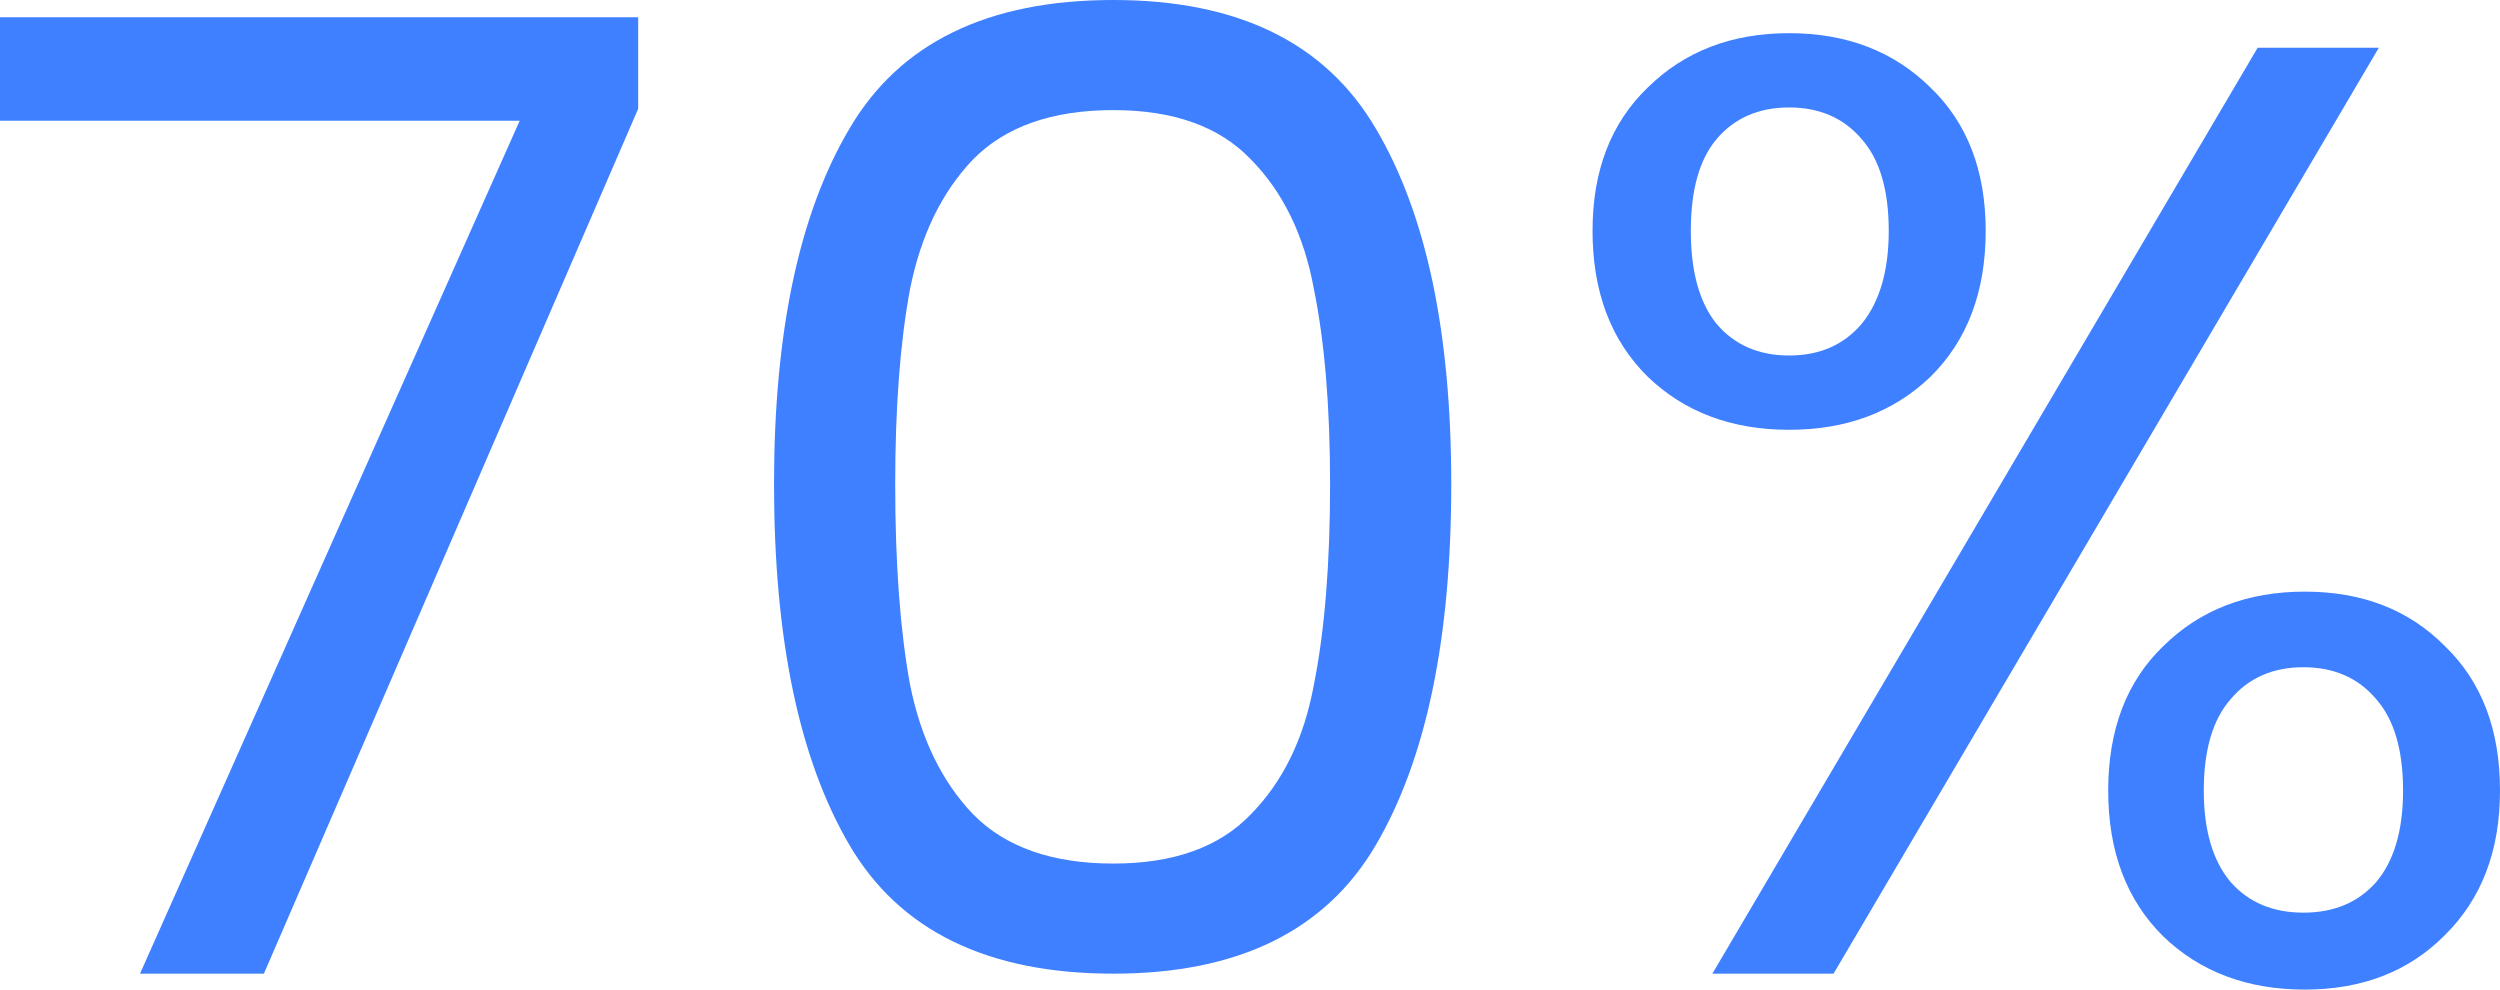 <?xml version="1.0" encoding="UTF-8"?> <svg xmlns="http://www.w3.org/2000/svg" width="768" height="304" viewBox="0 0 768 304" fill="none"> <path d="M196.05 33.416L81.067 299.11H43.015L159.653 37.083H0V5.298H196.05V33.416Z" fill="#3E80FF"></path> <path d="M237.783 148.74C237.783 102.013 245.504 65.609 260.945 39.528C276.386 13.176 303.409 0 342.012 0C380.34 0 407.225 13.176 422.666 39.528C438.107 65.609 445.828 102.013 445.828 148.74C445.828 196.282 438.107 233.23 422.666 259.582C407.225 285.934 380.34 299.11 342.012 299.11C303.409 299.11 276.386 285.934 260.945 259.582C245.504 233.23 237.783 196.282 237.783 148.74ZM408.603 148.74C408.603 125.105 406.949 105.137 403.64 88.837C400.607 72.264 394.127 58.953 384.2 48.901C374.549 38.849 360.487 33.823 342.012 33.823C323.262 33.823 308.924 38.849 298.997 48.901C289.346 58.953 282.866 72.264 279.557 88.837C276.524 105.137 275.008 125.105 275.008 148.74C275.008 173.19 276.524 193.702 279.557 210.273C282.866 226.845 289.346 240.157 298.997 250.209C308.924 260.261 323.262 265.287 342.012 265.287C360.487 265.287 374.549 260.261 384.2 250.209C394.127 240.157 400.607 226.845 403.64 210.273C406.949 193.702 408.603 173.19 408.603 148.74Z" fill="#3E80FF"></path> <path d="M489.228 70.906C489.228 52.432 494.88 37.762 506.186 26.895C517.491 15.757 531.967 10.188 549.615 10.188C567.262 10.188 581.738 15.757 593.044 26.895C604.349 37.762 610.002 52.432 610.002 70.906C610.002 89.651 604.349 104.593 593.044 115.732C581.738 126.599 567.262 132.032 549.615 132.032C531.967 132.032 517.491 126.599 506.186 115.732C494.88 104.593 489.228 89.651 489.228 70.906ZM730.775 14.67L563.264 299.11H526.039L693.55 14.67H730.775ZM549.615 33.008C540.24 33.008 532.795 36.268 527.28 42.788C522.041 49.037 519.421 58.409 519.421 70.906C519.421 83.403 522.041 92.912 527.28 99.432C532.795 105.952 540.24 109.212 549.615 109.212C558.99 109.212 566.435 105.952 571.95 99.432C577.464 92.64 580.222 83.131 580.222 70.906C580.222 58.409 577.464 49.037 571.95 42.788C566.435 36.268 558.99 33.008 549.615 33.008ZM647.64 242.874C647.64 224.129 653.293 209.323 664.598 198.456C675.903 187.317 690.38 181.748 708.027 181.748C725.674 181.748 740.013 187.317 751.042 198.456C762.347 209.323 768 224.129 768 242.874C768 261.348 762.347 276.154 751.042 287.292C740.013 298.431 725.674 304 708.027 304C690.38 304 675.903 298.567 664.598 287.7C653.293 276.561 647.64 261.619 647.64 242.874ZM707.613 204.976C698.238 204.976 690.793 208.236 685.278 214.756C679.763 221.004 677.006 230.377 677.006 242.874C677.006 255.099 679.763 264.472 685.278 270.992C690.793 277.24 698.238 280.365 707.613 280.365C716.988 280.365 724.433 277.24 729.948 270.992C735.463 264.472 738.22 255.099 738.22 242.874C738.22 230.377 735.463 221.004 729.948 214.756C724.433 208.236 716.988 204.976 707.613 204.976Z" fill="#3E80FF"></path> </svg> 